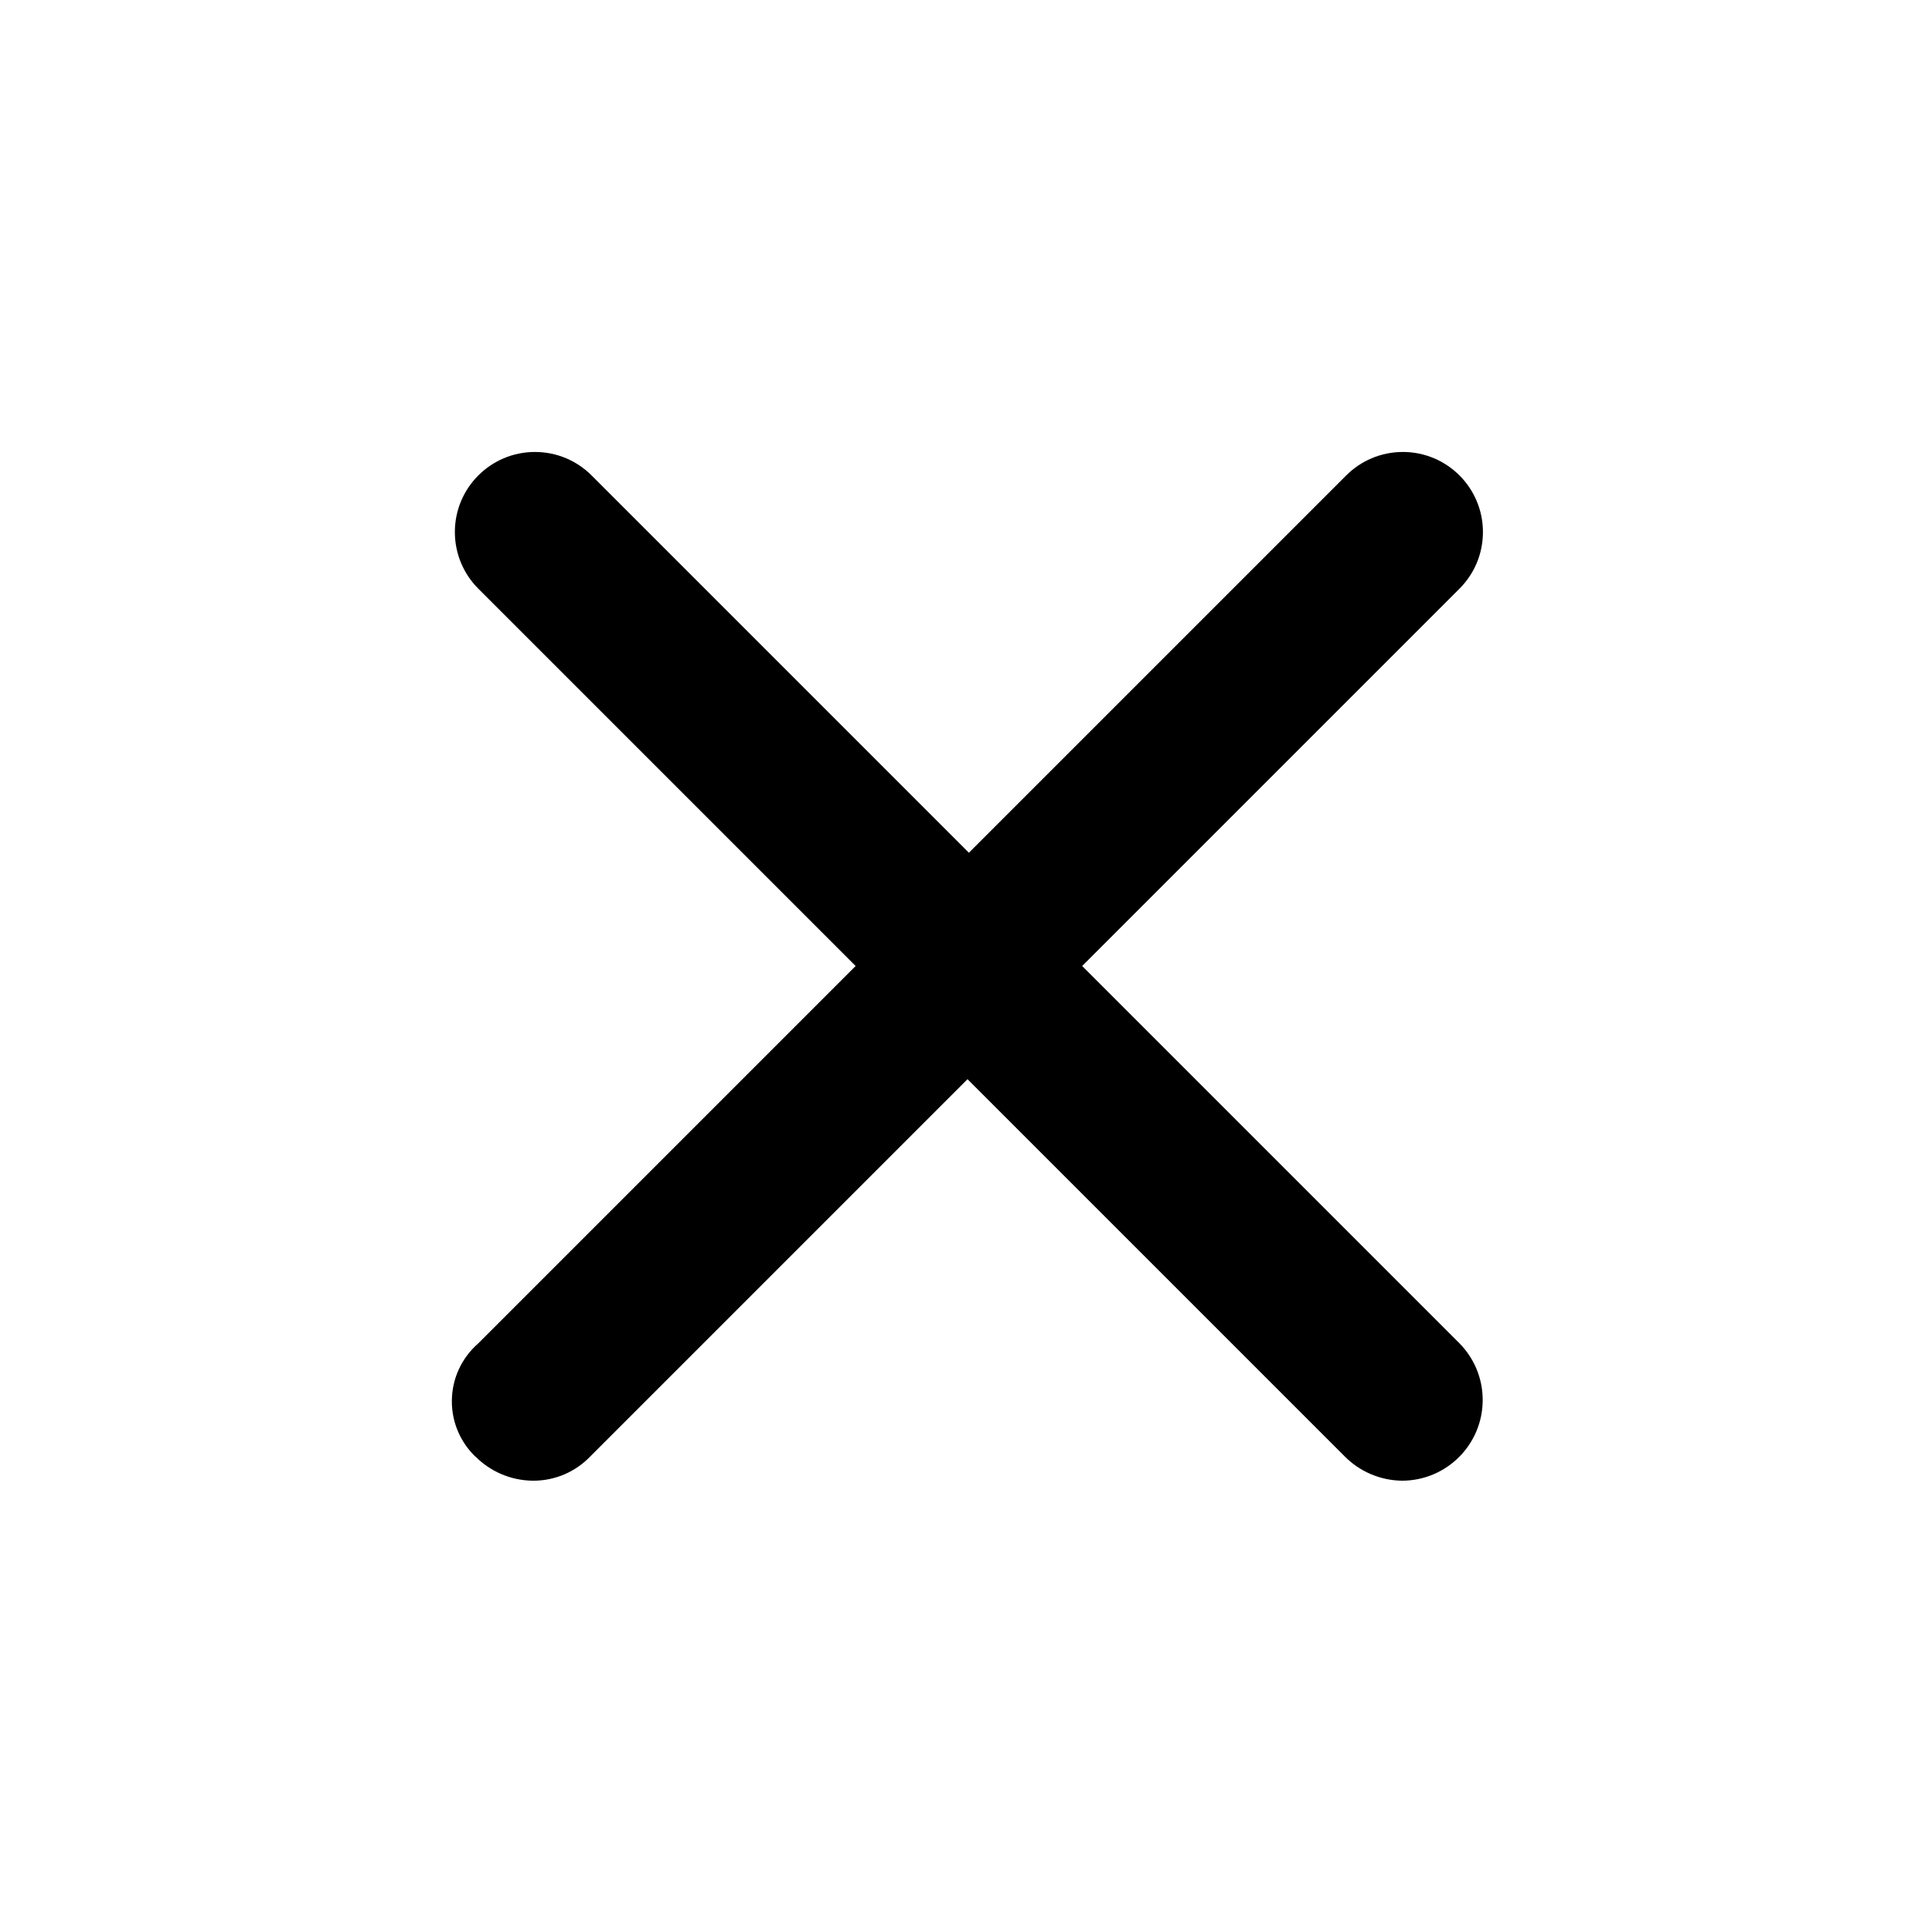 <!-- Generated by IcoMoon.io -->
<svg version="1.1" xmlns="http://www.w3.org/2000/svg" width="32" height="32" viewBox="0 0 32 32">
<title>remove</title>
<path d="M7.875 24.125c0.239 0.241 0.576 0.396 0.949 0.4 0.004 0 0.007 0 0.011 0 0.369 0 0.702-0.153 0.94-0.4l6.25-6.25 6.25 6.25c0.239 0.241 0.576 0.396 0.949 0.4 0.738-0.002 1.334-0.6 1.334-1.337 0-0.365-0.146-0.696-0.384-0.938l-6.25-6.25 6.25-6.25c0.24-0.24 0.388-0.571 0.388-0.938 0-0.732-0.594-1.326-1.326-1.326-0.366 0-0.698 0.148-0.938 0.388l-6.25 6.25-6.25-6.25c-0.24-0.24-0.571-0.388-0.938-0.388-0.732 0-1.326 0.594-1.326 1.326 0 0.366 0.148 0.698 0.388 0.938l6.25 6.25-6.25 6.25c-0.269 0.235-0.438 0.578-0.438 0.96 0 0.359 0.149 0.683 0.387 0.914z"></path>
</svg>
